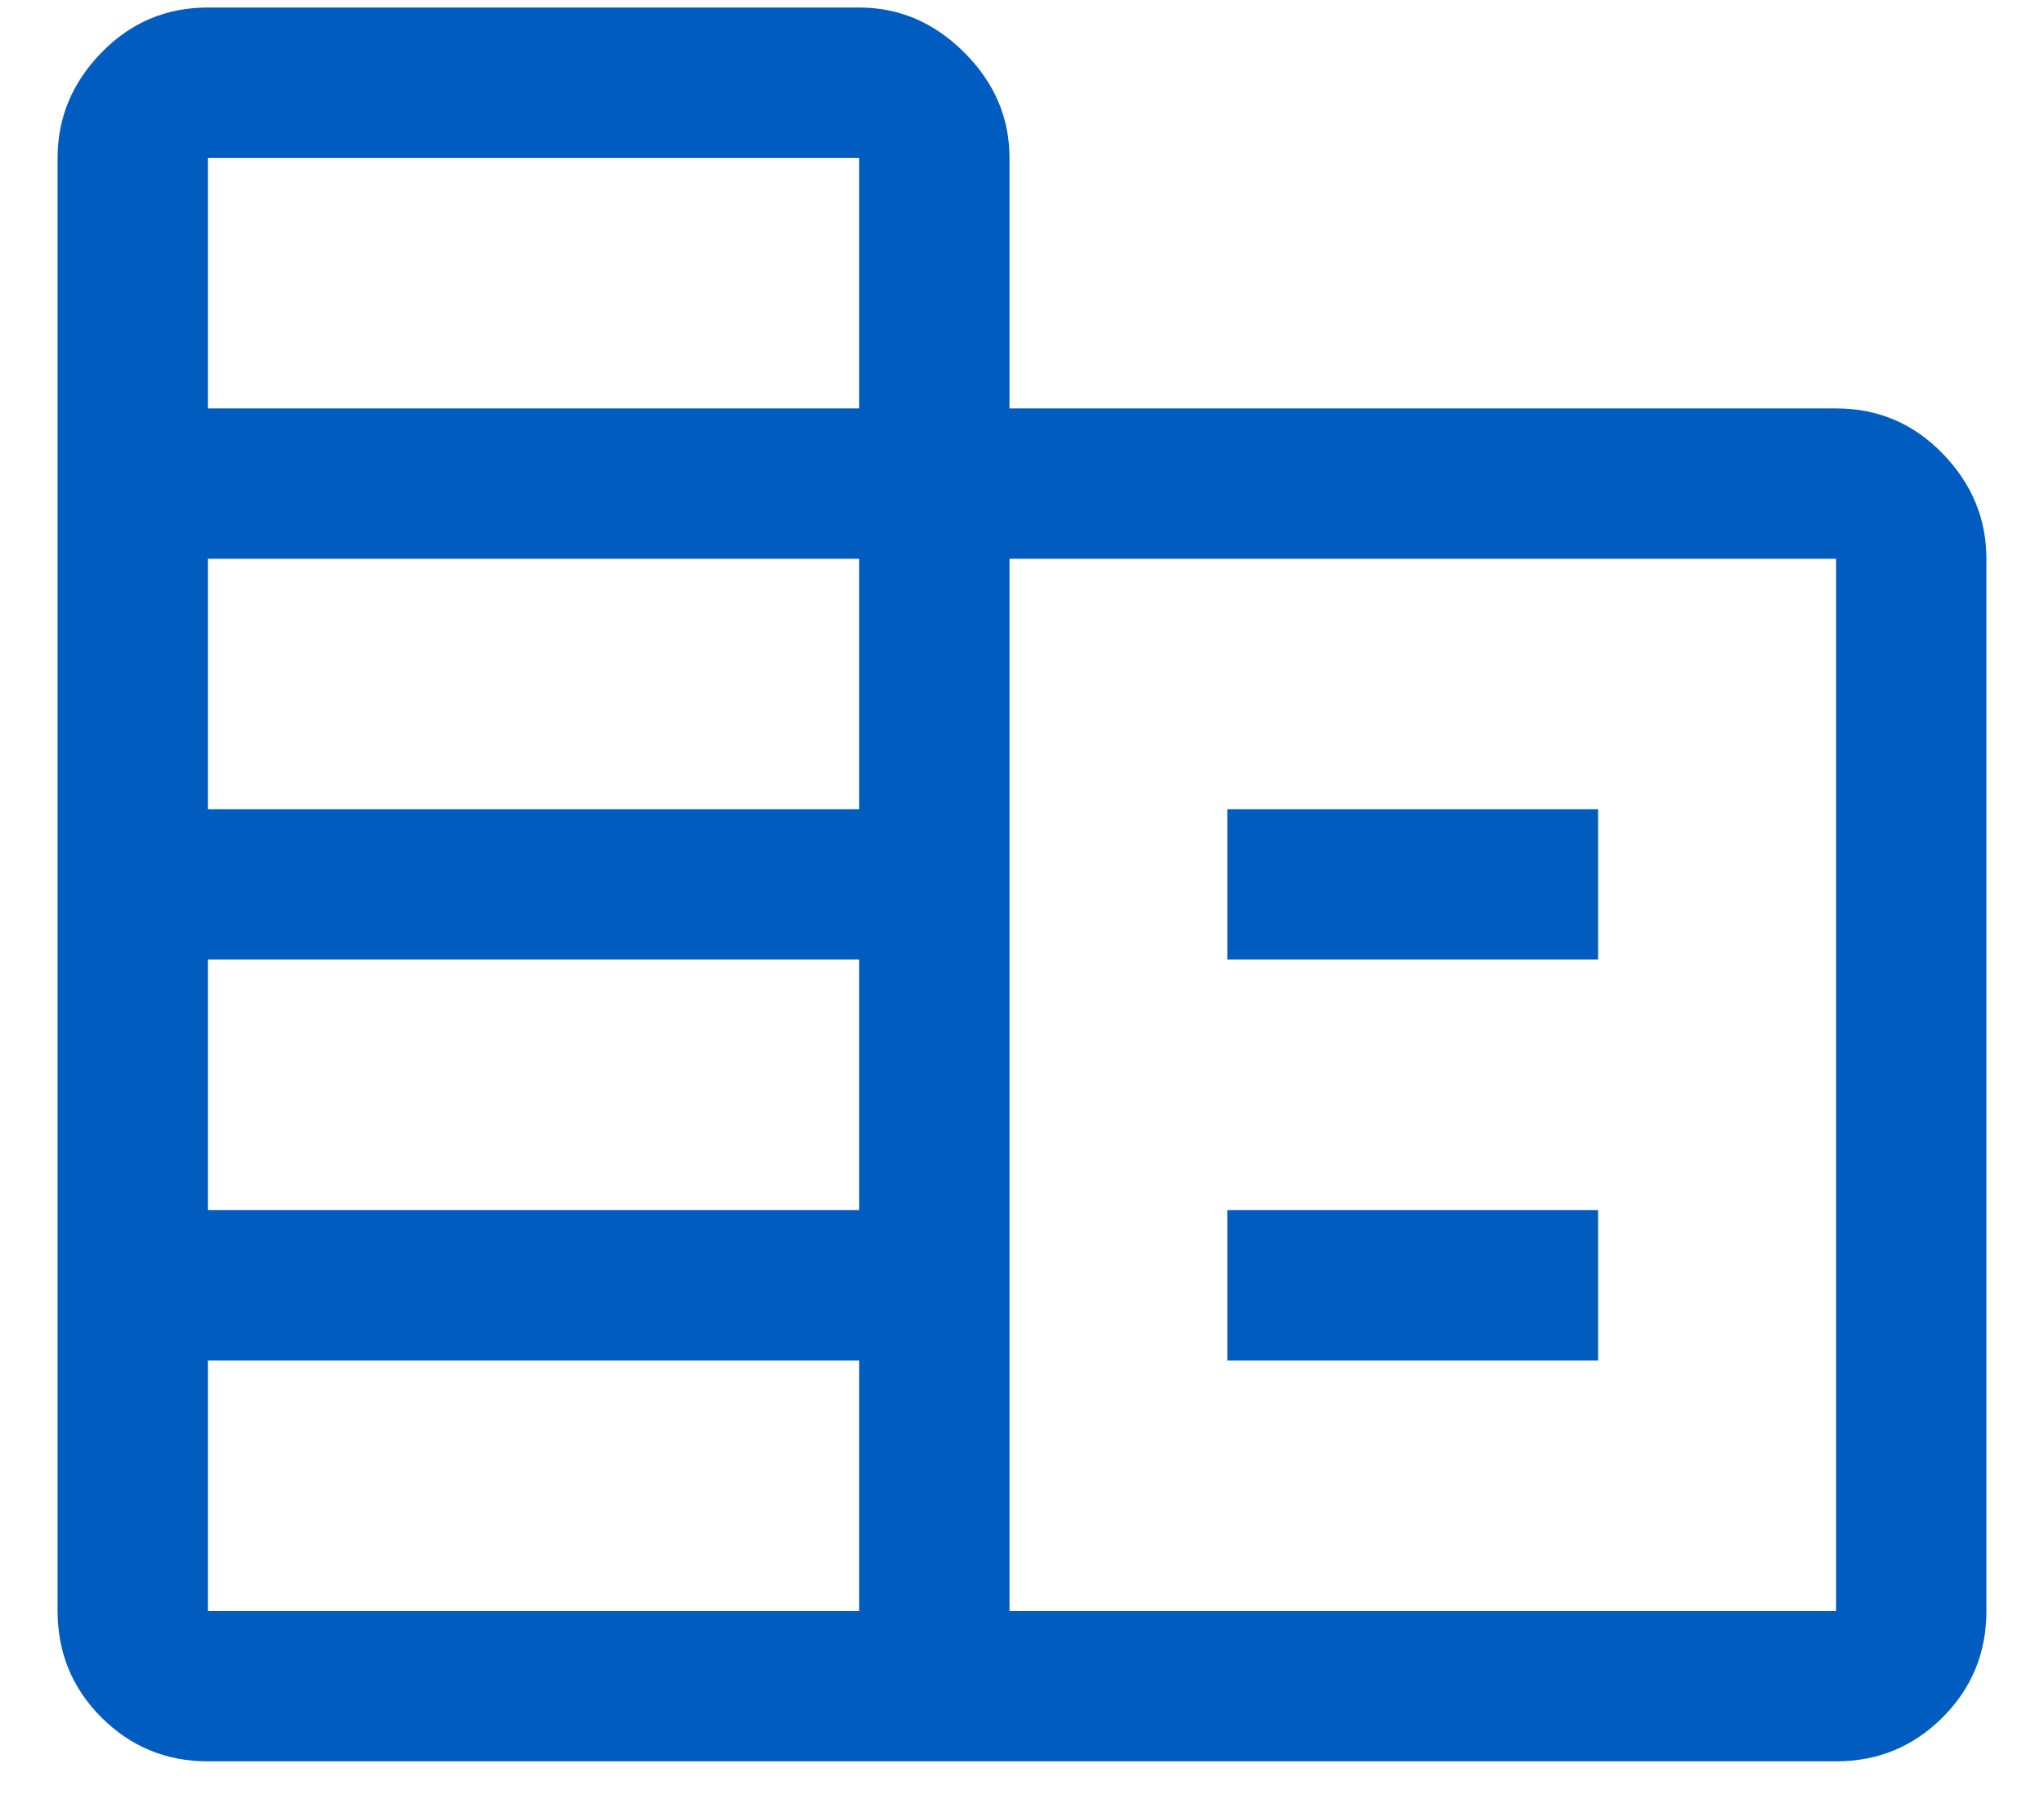 <svg width="34" height="30" viewBox="0 0 34 30" fill="none" xmlns="http://www.w3.org/2000/svg">
<path d="M3.458 29.292C2.764 29.292 2.173 29.048 1.687 28.562C1.201 28.076 0.958 27.486 0.958 26.792V2.625C0.958 1.958 1.201 1.375 1.687 0.875C2.173 0.375 2.764 0.125 3.458 0.125H14.292C14.958 0.125 15.542 0.375 16.042 0.875C16.542 1.375 16.792 1.958 16.792 2.625V6.792H30.542C31.236 6.792 31.827 7.042 32.313 7.542C32.799 8.042 33.042 8.625 33.042 9.292V26.792C33.042 27.486 32.799 28.076 32.313 28.562C31.827 29.048 31.236 29.292 30.542 29.292H3.458ZM3.458 26.792H14.292V22.625H3.458V26.792ZM3.458 20.125H14.292V15.958H3.458V20.125ZM3.458 13.458H14.292V9.292H3.458V13.458ZM3.458 6.792H14.292V2.625H3.458V6.792ZM16.792 26.792H30.542V9.292H16.792V26.792ZM20.417 15.958V13.458H26.583V15.958H20.417ZM20.417 22.625V20.125H26.583V22.625H20.417Z" fill="#005CBF"/>
</svg>
